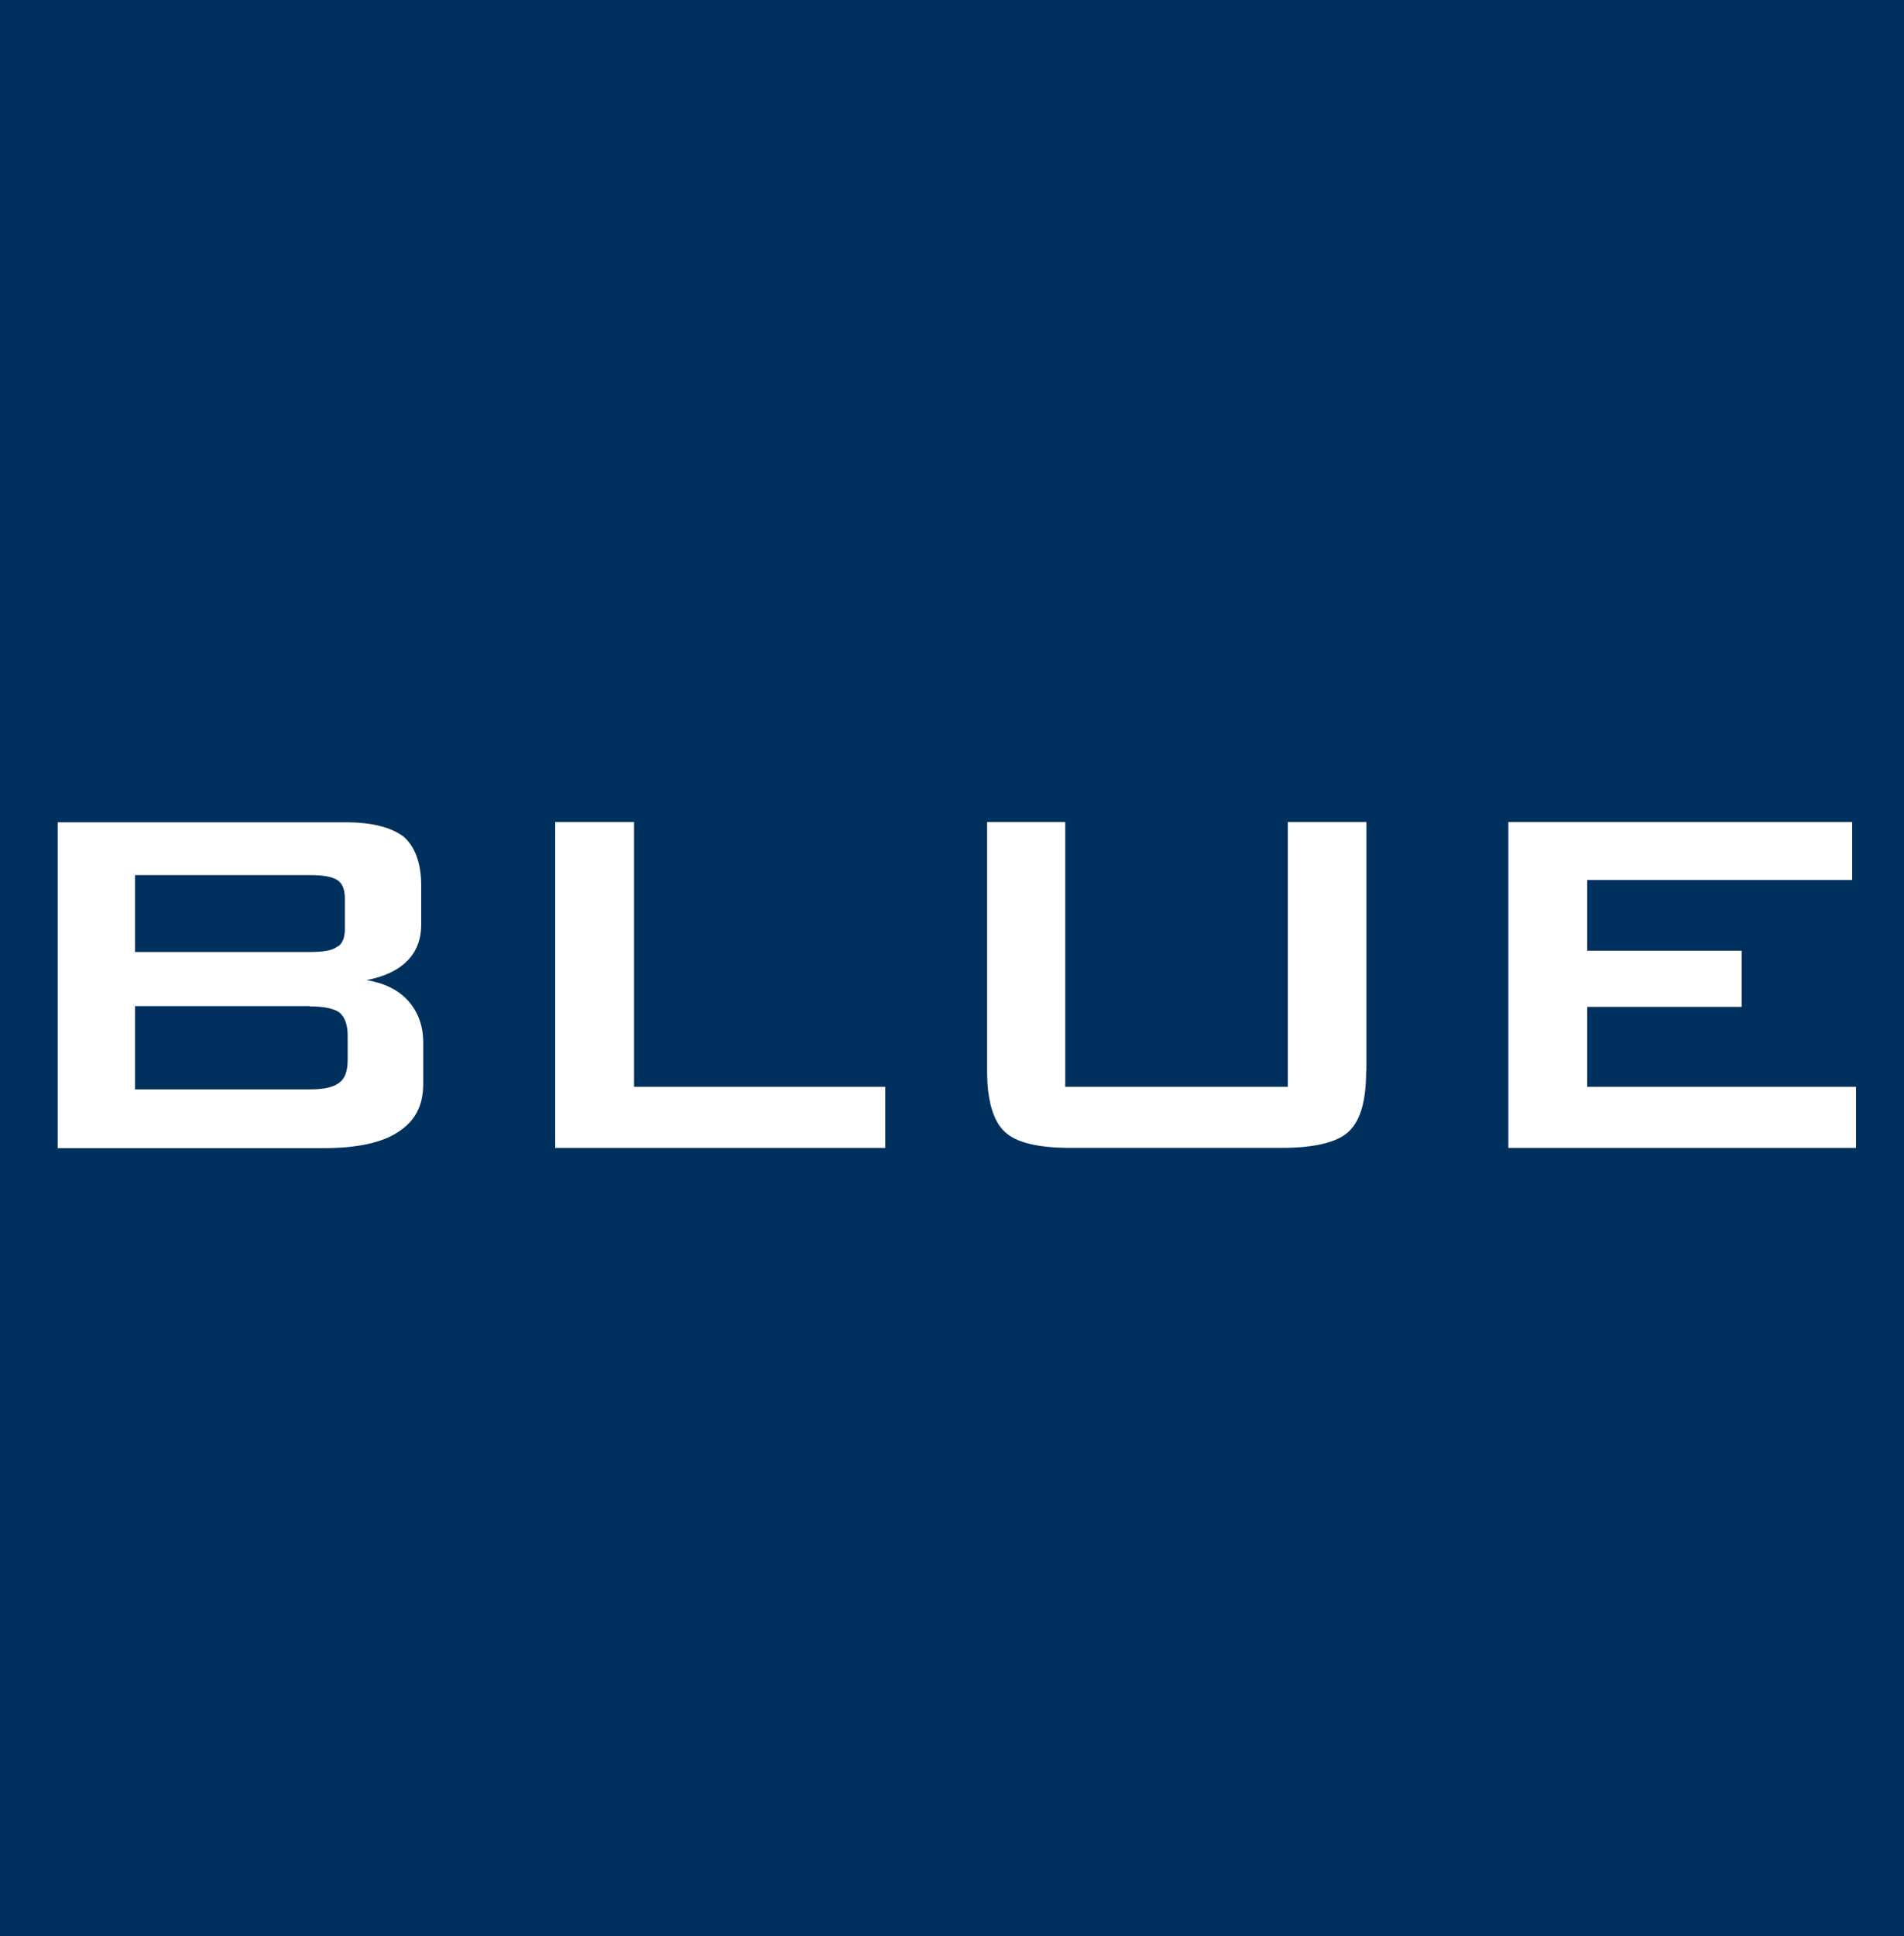 <svg xmlns="http://www.w3.org/2000/svg" id="Ebene_1" viewBox="0 0 74.59 75.82"><defs><style>      .cls-1 {        fill: #00305d;      }    </style></defs><path class="cls-1" d="M12.14,39.4h-6.85v3.26h6.85c.56,0,.95-.09,1.16-.27.21-.15.32-.45.32-.87v-.97c0-.42-.11-.72-.32-.9-.21-.15-.59-.24-1.16-.24"></path><path class="cls-1" d="M13.21,37.08c.21-.12.3-.36.3-.7v-1.2c0-.33-.09-.57-.27-.7-.21-.15-.57-.21-1.1-.21h-6.85v3.01h6.85c.53,0,.89-.06,1.07-.21"></path><path class="cls-1" d="M0,75.82h74.59V0H0v75.82ZM16.58,42.45c0,.85-.32,1.45-.97,1.87-.62.42-1.6.64-2.91.64H2.26v-12.76h11.27c1.07,0,1.82.21,2.29.57.44.39.68,1.03.68,1.9v1.54c0,.57-.18,1.05-.54,1.41-.38.39-.92.63-1.6.76.71.12,1.25.39,1.63.81.38.43.59.97.59,1.63v1.63ZM34.68,44.95h-12.93v-12.76h3.09v10.37h9.84v2.38ZM53.52,41.93c0,1.15-.21,1.93-.68,2.38-.44.42-1.34.64-2.61.64h-8.3c-1.28,0-2.14-.21-2.58-.64-.44-.42-.68-1.21-.68-2.38v-9.74h3.06v10.37h8.72v-10.37h3.08v9.74ZM72.71,44.95h-13.62v-12.76h13.47v2.27h-10.38v2.77h6.05v2.2h-6.05v3.13h10.53v2.38Z"></path></svg>